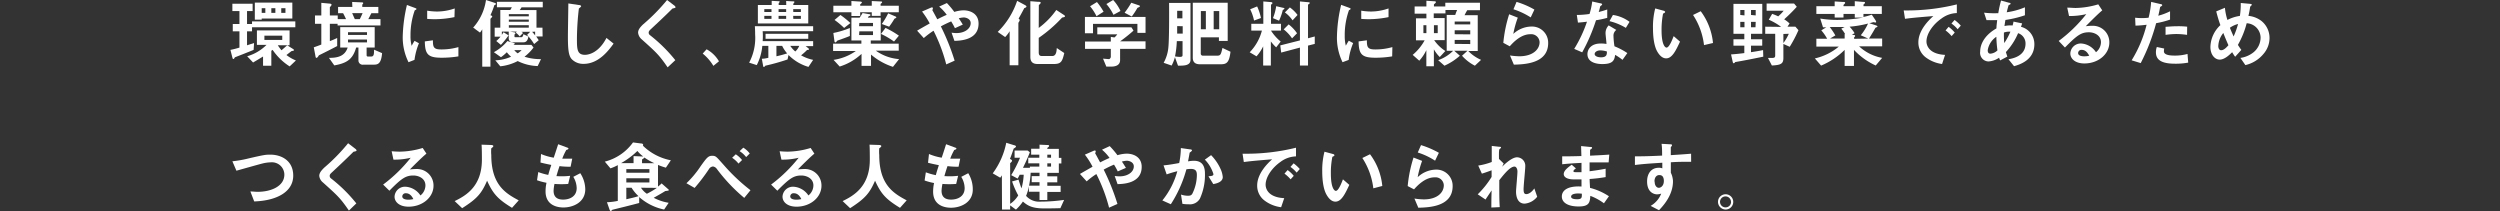 <svg xmlns="http://www.w3.org/2000/svg" viewBox="0 0 501.14 42.3"><rect x="0" y="0" width="501.14" height="42.3" fill="#333333" stroke="none"/><defs><style>.cls-1{fill:none;}.cls-2{fill:#fff;}</style></defs><g id="レイヤー_2" data-name="レイヤー 2"><g id="レイヤー_1-2" data-name="レイヤー 1"><rect class="cls-1" width="501.14" height="20.75"/><path class="cls-2" d="M49.52,9.08l1.41-.46L50.84,10c-1.06.44-3.09,1.23-3.76,1.49-.09.16-.17.34-.3.34s-.15-.12-.23-.42L46.19,10A18.1,18.1,0,0,0,48,9.54V6.28H46.66V4.81H48V2.22H46.58V.75h4.06V2.22H49.52V4.81h1V4.29H59.2V5.47H50.52v.81h-1Zm8.53,0H55.69a10.42,10.42,0,0,0,.74,1l1.14-1,1,.63c.15.09.37.23.37.34s-.28.15-.52.2l-1,.78a7.83,7.83,0,0,0,1.9,1.09l-1.26,1.19A11.75,11.75,0,0,1,54.65,10l-.26.18v3H52.73V11.33c-1.13.69-1.41.85-2,1.2l-1.18-1.25A9,9,0,0,0,53.42,9H51.5V6.1h6.55ZM52.46,3.72v.22H51.08V.52H58.6v3.2Zm.73-2.07h-.73v.93h.73ZM56.58,8V7.15H53V8ZM55.2,1.65h-.81v.93h.81Zm1.18,0v.93h.84V1.65Z"/><path class="cls-2" d="M70.59.39l2,.09c.15,0,.22.07.22.15a.44.44,0,0,1-.19.28v.48h3.22V2.64H74.45c-.21.4-.42.82-.63,1.2h2.45V5.11h-8.6V4.77H66.12V8.24a15,15,0,0,0,1.47-.63V9.23c-.9.48-2.64,1.36-3.67,1.86-.18.33-.36.51-.48.51s-.17-.11-.19-.27L62.9,9.49c.55-.2,1-.35,1.51-.56V4.77H63.14V3.1h1.27V.57l1.65.15c.26,0,.41.13.41.24a.93.93,0,0,1-.35.46V3.1H67.7v.74h1.67c-.15-.32-.42-.89-.6-1.2h-1V1.39h2.86Zm6,10.26c-.18,2.18-.87,2.31-1.69,2.31H72.85a.85.85,0,0,1-1-.84V9.53h-.46c-.69,2.5-2.07,3.16-4.38,3.58L65.94,11.6c1.46,0,3.15-.18,3.75-2.07H68.2V5.44h6.91V9.53H73.49v1.53a.25.25,0,0,0,.29.27h.63c.55,0,.57-.51.57-1.37ZM69.76,7h3.81V6.46H69.76Zm0,1.5h3.81V7.93H69.76Zm.83-5.87c.18.39.43,1,.54,1.2h1c.18-.36.44-.93.56-1.2Z"/><path class="cls-2" d="M81.89,12.47a11.21,11.21,0,0,1-1.16-5.2A30.54,30.54,0,0,1,81.57,1l1.53.56c.19.07.39.15.39.24s-.2.21-.35.27a14.78,14.78,0,0,0-.85,5.12,7.32,7.32,0,0,0,.23,2c.17-.33.25-.48.58-1l.88.48A13,13,0,0,0,83.09,12Zm10-1.17a20.2,20.2,0,0,1-3.38.27c-2.69,0-3.32-.66-3.35-3.27l1.62-.22c0,1.32.12,1.83,1.61,1.83a12.31,12.31,0,0,0,3.5-.47ZM91.1,3.43a20.23,20.23,0,0,1-3.85.42c-.12,0-.81,0-1.62-.06V2.14a13.09,13.09,0,0,0,2,.17,10.73,10.73,0,0,0,3.52-.62Z"/><path class="cls-2" d="M99.07.54c.18.06.35.12.35.24s-.17.19-.33.27a15.24,15.24,0,0,1-.78,2c.19.07.36.13.36.25s-.17.27-.36.47v9.59H96.67V5.87h0a3.08,3.08,0,0,1-.46.66l-1.36-1A10.48,10.48,0,0,0,97.42,0Zm3.87,8.06c.13.05.27.11.27.17s-.09.1-.23.16V9h3.55l.42.53a9.53,9.53,0,0,1-1.81,1.84,10.25,10.25,0,0,0,3.31.48l-.67,1.39a9.49,9.49,0,0,1-4-1,9.69,9.69,0,0,1-3.49,1.05l-1-1.2a8.37,8.37,0,0,0,3.16-.72,5.07,5.07,0,0,1-.85-.9,9.25,9.25,0,0,1-1.18,1L99,10.46a9.19,9.19,0,0,0,2.71-2.23Zm5.83-1.29h-1.29c.33.45.4.59.51.75l-.92.77A10.29,10.29,0,0,0,105.65,7l.64-.63h-1.78v0a1,1,0,0,1,.33.25l-.67.68a3.38,3.38,0,0,0-.77-.74l.18-.22h-1.32v0l.75.13c.2,0,.32.09.32.17s-.09.19-.2.28v.41c0,.1.06.13.2.13h1.17c.31,0,.4-.46.42-.61l1,.48c-.16,1-.62,1.15-1,1.15h-2.13a.77.77,0,0,1-.81-.84V6.34H100.6V7h0c.09-.17.22-.35.34-.54l1,.63A16.32,16.32,0,0,1,100.41,9l-.93-.78a5,5,0,0,0,.85-.87H99.16V5.54h1.13V2h2c.12-.18.18-.3.32-.55h-3V.36h9.19V1.47h-4.26a2.63,2.63,0,0,1-.37.55h3.37V5.54h1.2ZM106,2.83h-4v.44h4Zm0,1.1h-4v.43h4Zm0,1.12h-4v.49h4Zm-2.91,5a3.23,3.23,0,0,0,.68.64,3.77,3.77,0,0,0,.79-.64Zm3.57-3.67a4.73,4.73,0,0,1,.61.73h0V6.34Z"/><path class="cls-2" d="M123,8.74c-.93,1.27-2.94,4.06-6,4.06a3.2,3.2,0,0,1-2.38-.93c-.61-.66-.78-1.8-.78-4.53,0-1,.08-5.57.09-6.65L116,1c.18,0,.49.09.49.23s-.22.28-.45.48a54,54,0,0,0-.39,6c0,2.08,0,3.28,1.61,3.28.73,0,2.76-.39,4.31-3.39Z"/><path class="cls-2" d="M133.83,13.5c-1.73-2.52-2.28-3-5.28-5.69a2,2,0,0,1-.64-1.26c0-.59.39-1.07,1-1.66A37.75,37.75,0,0,0,133.72,0l1.39,1.06c.2.15.3.27.3.41s-.3.16-.61.24c-1.81,1.8-3.18,3.06-4.36,4.16-.32.29-.41.47-.41.68a.62.62,0,0,0,.28.51,30.77,30.77,0,0,1,5.06,5Z"/><path class="cls-2" d="M141.64,9.88a6.38,6.38,0,0,1,2.48,2.41L143,13.2a9.33,9.33,0,0,0-2.14-2.46Z"/><path class="cls-2" d="M152.81,9.2a10.56,10.56,0,0,1-1.11,3.85l-1.53-.49a10.58,10.58,0,0,0,1.2-5.68c0-.33,0-.69-.05-1.63H163v1H152.88a12.38,12.38,0,0,1,0,2H163v1H161.5v0l.46.36c.09.06.21.16.21.27s-.19.12-.39.14a11.52,11.52,0,0,1-1.2,1.07A8.34,8.34,0,0,0,163,12l-.94,1.41a9.26,9.26,0,0,1-4-2.39l-.19.9a42.79,42.79,0,0,1-4.45,1.25c-.1.13-.19.25-.3.25s-.13-.1-.16-.28l-.25-1.37c.29,0,.5,0,1.31-.18V9.2Zm4.78-9,1.25.07c.21,0,.41,0,.41.14a.75.75,0,0,1-.23.33V1h3V4.71h-10.1V1h2.77V.17L156,.24c.11,0,.29,0,.29.1s-.09.18-.2.29V1h1.52ZM153.21,2.4h1.44V1.83h-1.44Zm0,1.38h1.44v-.6h-1.44Zm8.81,3v1h-8.56v-1ZM155.64,9.2v2.08a21.1,21.1,0,0,0,2.15-.58,6.47,6.47,0,0,1-1-1.5Zm.43-6.8h1.52V1.83h-1.52Zm0,1.38h1.52v-.6h-1.52Zm2.35,5.42a5.19,5.19,0,0,0,1,1.12,3.1,3.1,0,0,0,.79-1.12Zm.6-6.8h1.52V1.83H159Zm0,1.38h1.52v-.6H159Z"/><path class="cls-2" d="M180.16,10.16h-4.59v0a9.2,9.2,0,0,0,4.66,1.69L179,13.4a12.82,12.82,0,0,1-4.4-2.46V13.2H172.7V10.8a11.44,11.44,0,0,1-4.38,2.54L167.09,12a10.24,10.24,0,0,0,4.47-1.78v0H167V8.75h5.67V8.11h-2V3.54h1.65c.18-.26.38-.57.59-.93l1.24.22c.21,0,.36.09.36.17s-.12.19-.28.22-.21.26-.26.32h2.58V8.11h-2v.64h5.6ZM174.75.21l1.68.08c.21,0,.39,0,.39.14s-.15.23-.3.35v.37h3.65V2.46h-3.65v.72h-1.77V2.46h-2.32v.75h-1.76V2.46h-3.62V1.15h3.62V.2l1.49.1c.4,0,.61.06.61.18s-.15.23-.34.39v.28h2.32Zm-4.39,7c-.39.18-1.87.71-2.5.93-.15.17-.29.36-.41.36s-.18-.16-.19-.33l-.21-1.56a17.35,17.35,0,0,0,3.31-1ZM169.21,5.6A16.71,16.71,0,0,0,167.29,4l1.18-1a19,19,0,0,1,2,1.62Zm3-.35H175V4.6h-2.74Zm0,1.78H175V6.28h-2.74Zm7,1.3a14.83,14.83,0,0,0-2.61-1.53l.91-1.21a18.38,18.38,0,0,1,2.68,1.56Zm-2.45-3.52a14.67,14.67,0,0,0,1.28-2.14l1.39.6c.15.06.25.12.25.21s-.21.21-.38.27a14.63,14.63,0,0,1-1.07,1.6Z"/><path class="cls-2" d="M191.42,5.65a13.58,13.58,0,0,0-.75-1.36,21.48,21.48,0,0,0-2.07,1,45.74,45.74,0,0,1,2.76,6.87l-1.68.75a33,33,0,0,0-2.55-6.75,17.23,17.23,0,0,0-1.95,1.47l-1.34-1.48c.73-.44,1.06-.62,2.53-1.45a16.62,16.62,0,0,0-1.54-2.39l1.82-.79c.2-.08.36,0,.36.1a1.44,1.44,0,0,1-.12.42c.23.38.62,1.14,1,1.83,1-.51,1.5-.73,1.89-.9a9.17,9.17,0,0,0-1.52-1.65l1.55-.71a18.12,18.12,0,0,1,1.49,1.78,6.57,6.57,0,0,1,1.86-.32c1.22,0,3,.59,3,2.66,0,3.31-3.67,3.43-4.84,3.46l-.57-1.64a6.61,6.61,0,0,0,1,.08c1.57,0,2.83-.84,2.83-2,0-.84-.93-1.13-1.39-1.13a4.13,4.13,0,0,0-1,.17c.3.43.48.72.81,1.26Z"/><path class="cls-2" d="M202.39,6.26h0a6.7,6.7,0,0,1-.9,1.17L200,6.4A15.71,15.71,0,0,0,203.89.17l1.42.76c.22.12.45.24.45.37s-.2.26-.44.33c-.3.6-1,1.86-1.14,2.1.11.08.23.2.23.3a1.33,1.33,0,0,1-.27.53v8.52h-1.75Zm5.83-.66A15.71,15.71,0,0,0,211.74,2l1.32.86c.28.18.43.28.43.4s-.25.21-.58.26a28,28,0,0,1-4.69,4.07v2.83c0,.48.07.81.64.81h2.08c.8,0,.86-1,.9-1.6l1.5,1c-.4,1.75-.66,2.2-2.14,2.2H208c-.93,0-1.46-.39-1.46-1.42V.24l1.5.12c.3,0,.57,0,.57.18s-.21.31-.37.49Z"/><path class="cls-2" d="M229.63,3.4V6.59H228V4.79H219.1V6.67h-1.62V3.4ZM226.8,5.48l.42.66a31.66,31.66,0,0,1-2.69,2.15v0h5.1V9.79h-5.1v2.26c0,1-.86,1.3-1.76,1.3h-1l-.66-1.59c.18,0,1,.09,1.19.09s.37-.31.37-.45V9.79h-5.17V8.32h5.17V7.39l.72.12a2.76,2.76,0,0,0,.57-.63h-4V5.48Zm-7-2.23a10.23,10.23,0,0,0-1.29-2l1.38-.84a12.78,12.78,0,0,1,1.33,1.94Zm3.4-.28A9.52,9.52,0,0,0,221.78.81L223.14,0a8.55,8.55,0,0,1,1.47,2.2Zm2.23-.42a16.65,16.65,0,0,0,1.34-2l1.48.5c.09,0,.26.1.26.19s-.2.23-.5.33a14.94,14.94,0,0,1-1.14,1.74Z"/><path class="cls-2" d="M233.26,12.59a7.86,7.86,0,0,0,.94-3c.18-1.67.17-7.11.15-9h4.29V12c0,1.2-1.41,1.17-2.5,1.16l-.62-1.71h0a7.64,7.64,0,0,1-.66,1.69Zm2.64-4.35a18.93,18.93,0,0,1-.36,3.06,5.33,5.33,0,0,0,1,.1c.4,0,.51-.12.51-.34V8.24Zm.07-3c0,.29,0,1.21,0,1.49h1.11V5.25Zm0-3.08c0,.65,0,1.26,0,1.52h1.05V2.17Zm10.69,8.21c-.25,2.1-.73,2.51-1.9,2.51H240.5c-.9,0-1.4-.42-1.4-1.29V.55h7V8.2h-1.76V7.49h-3.64V10.7a.41.41,0,0,0,.44.46H244c.68,0,.75-.27,1.05-1.55Zm-4.94-4.51V2.22h-1V5.87Zm1.57,0h1.11V2.22h-1.11Z"/><path class="cls-2" d="M255.82,9.49a7.85,7.85,0,0,1-1.07-1.19h0v4.83h-1.54V9.29h0a8.8,8.8,0,0,1-1.33,2l-1.37-.81a9.81,9.81,0,0,0,2.45-4.35h-2.13V4.77h2.41V.29l1.51.13c.2,0,.32.1.32.2s-.11.2-.29.32V4.77h2V6.14h-2a9.41,9.41,0,0,0,1.94,2.19Zm-4.44-5.37a9,9,0,0,0-.78-2.26L252,1.29a10.88,10.88,0,0,1,.77,2.32Zm3.79-.49a10,10,0,0,0,.65-2.39l1.41.33c.16,0,.25.11.25.17s-.12.16-.33.24a10.79,10.79,0,0,1-.76,2.17Zm1.47,5.47,3.94-1V.29l1.71.16c.17,0,.26.06.26.15s-.15.21-.35.33V7.67l1.35-.36V8.8l-1.35.34v4h-1.62V9.54l-3.76,1ZM259,7.69a8,8,0,0,0-1.68-1.8l1-1A7.86,7.86,0,0,1,260,6.67Zm.1-3.61a6.51,6.51,0,0,0-1.54-1.59l1-1A6.9,6.9,0,0,1,260.1,3Z"/><path class="cls-2" d="M269.12,12.47A11.19,11.19,0,0,1,268,7.27a29.86,29.86,0,0,1,.84-6.3l1.53.56c.19.07.38.15.38.24s-.19.21-.34.27a14.78,14.78,0,0,0-.85,5.12,7.64,7.64,0,0,0,.22,2c.18-.33.26-.48.59-1l.88.48a12.68,12.68,0,0,0-.9,3.37Zm9.95-1.17a20.06,20.06,0,0,1-3.37.27c-2.7,0-3.33-.66-3.36-3.27L274,8.08c0,1.32.12,1.83,1.62,1.83a12.22,12.22,0,0,0,3.49-.47Zm-.73-7.87a20.23,20.23,0,0,1-3.85.42c-.12,0-.81,0-1.62-.06V2.14a12.82,12.82,0,0,0,1.95.17,10.78,10.78,0,0,0,3.52-.62Z"/><path class="cls-2" d="M285.93,1.29V.15l1.49.1c.21,0,.41,0,.41.17s-.17.25-.39.45v.42h2.28V.55h6.95v1.5h-2.55a8.75,8.75,0,0,0-.54,1h2.64v7.18h-1.89A8,8,0,0,0,296.89,12l-1.24,1.17a8.77,8.77,0,0,1-2.58-2l1.11-1H291.5l1.14,1a12,12,0,0,1-3.09,2l-1.26-1.11a7.94,7.94,0,0,0,3-1.88H290V3h1.71a8.87,8.87,0,0,1,.38-1h-2.34v.69h-2.35v.93h2.19V8.05h-2.1a7.9,7.9,0,0,0,2.24,2.17l-1.12,1.21a6.85,6.85,0,0,1-1.18-1.54h0v3.39h-1.51V10.05h0a8.46,8.46,0,0,1-1.42,2.12L283.18,11a10.2,10.2,0,0,0,2.4-2.92h-1.74V3.67h2.09V2.74h-2.36V1.29Zm-.6,5.35h.6V5.05h-.6Zm2.87,0V5.05h-.76V6.64Zm6.52-1.75V4.32H291.6v.57Zm0,2V6.07H291.6v.79Zm0,1.94V8H291.6V8.8Z"/><path class="cls-2" d="M301.35,8.59a26.87,26.87,0,0,1,1.17-5.73l1.73.68a19.25,19.25,0,0,0-.9,3.26l0,0A5.45,5.45,0,0,1,307,5.32a3.24,3.24,0,0,1,3.34,3.31c0,4.15-4.81,4.27-6.88,4.33l-.78-1.84a15.33,15.33,0,0,0,1.89.16c2.65,0,4.05-1.35,4.05-2.83a1.67,1.67,0,0,0-1.83-1.59c-.71,0-2.18.17-4.15,2.42Zm5.49-5.1a14.66,14.66,0,0,0-3.46-1.63L304,.38a16.72,16.72,0,0,1,3.58,1.54Z"/><path class="cls-2" d="M316.08,3a18.29,18.29,0,0,0,2.55-.2A14.21,14.21,0,0,0,319.17.3l1.63.36c.14,0,.36.09.36.21s-.19.24-.39.4c-.09.41-.18.77-.3,1.14.81-.21,1.22-.34,1.71-.51V3.58a20.48,20.48,0,0,1-2.25.48,35.6,35.6,0,0,1-2.77,6.43l-1.6-.69a26.5,26.5,0,0,0,2.56-5.45c-.46.06-1.05.13-1.81.18ZM325.24,12a10.42,10.42,0,0,0-1.48-1c-.14,1.15-.51,1.84-2.55,1.84-.42,0-3,0-3-2,0-.73.51-2.12,2.67-2.12a6.59,6.59,0,0,1,1.15.09c0-.33-.19-1.83-.19-2.19a2.21,2.21,0,0,1,.63-1.53L324,6a1.41,1.41,0,0,0-.57,1.18,16.4,16.4,0,0,0,.2,2.1,13.48,13.48,0,0,1,2.58,1.36Zm-3.13-1.68a4.81,4.81,0,0,0-1.32-.22c-.65,0-1.13.34-1.13.73s.54.66,1.28.66c1.11,0,1.14-.57,1.17-.91Zm3.8-4.73a11.45,11.45,0,0,0-3.28-1.35L323.32,3a7.23,7.23,0,0,1,3.33,1.38Z"/><path class="cls-2" d="M336.77,8.35c-.85,1.82-1.59,3.35-2.78,3.35-.87,0-1.46-.82-1.76-1.33s-.88-1.77-.88-4.78a14.41,14.41,0,0,1,.45-3.9l1.65.45c.1,0,.34.14.34.26s-.18.22-.42.33a16.8,16.8,0,0,0-.3,3.35c0,2.78.66,3.46,1,3.46.54,0,1.17-1.64,1.43-2.3Zm4.81.69A13.94,13.94,0,0,0,339.38,3l1.54-.75a12.64,12.64,0,0,1,2.46,6.37Z"/><path class="cls-2" d="M353.46,11.36c-2.19.45-4.38.88-5.64,1.08a.39.39,0,0,1-.3.24c-.13,0-.16-.15-.22-.42L347,10.91c.63-.05,1.26-.09,2.66-.27V9.16h-2.18V7.87h2.18V6.77h-2.18v-6h5.78v6H351v1.1h2.25V9.16H351v1.3c1.34-.2,1.94-.32,2.42-.42Zm-3.77-8.27V2h-.84v1Zm0,1.3h-.84V5.47h.84Zm2.25-1.3V2H351v1Zm0,1.3H351V5.47h.9Zm5.11,1v0a12.6,12.6,0,0,0-2.49-1.44l.68-1.17a10.64,10.64,0,0,1,1.21.5,8.72,8.72,0,0,0,1.1-1.13h-3.42V.71h5.5l.55.65a33.47,33.47,0,0,1-2.53,2.51,6.45,6.45,0,0,1,1.08.84l-.42.64h1.59l.61.7a25.91,25.91,0,0,1-1.75,3.33l-1.27-.57v2.83c0,1.17-.54,1.4-2.31,1.49l-.78-1.52h.88c.39,0,.57-.1.57-.48V6.77h-2V5.35Zm.44,1.42V8.63h0a9.73,9.73,0,0,0,1.09-1.86Z"/><path class="cls-2" d="M373.54,2.79V3.4a13.76,13.76,0,0,0,1.67-.46l.67,1a1.27,1.27,0,0,1,.21.44.13.13,0,0,1-.15.13l-.42-.07a6.86,6.86,0,0,1-.81.21v0l1.15.37c.36.12.5.2.5.27s-.17.19-.41.27c-.32.58-.83,1.44-1.3,2.17h2.64V9.29h-4.62a9.07,9.07,0,0,0,4.62,2.31L376,13.13A13.85,13.85,0,0,1,371.64,10v3.22h-1.87V10a14.81,14.81,0,0,1-4.72,3.15l-1.25-1.44a11.38,11.38,0,0,0,4.8-2.37h-4.5V7.76h2.16a9.35,9.35,0,0,0-1.17-1.68l1-.61,0,0a3.5,3.5,0,0,1-.66,0l-.55-1.75a20.62,20.62,0,0,0,3.52.27,32.11,32.11,0,0,0,5.08-.46v0h-1.68V2.79h-2.26v.73h-1.77V2.79h-3.67V1.24h3.67V.29l1.66.1c.26,0,.44,0,.44.16s-.2.29-.33.44v.25h2.26v-1l1.62.14c.3,0,.43,0,.43.16s-.16.22-.3.37v.33h3.67V2.79Zm-6.71,4.94v0h2.94v-.9l.09,0a5.75,5.75,0,0,0-.77-1.08l.69-.34,0,0c-1.06,0-1.75,0-3,0a14.21,14.21,0,0,1,1.13,1.69Zm7.66,0v0L373,7.07a10.62,10.62,0,0,0,1.46-2.35,21.76,21.76,0,0,1-3.7.63,7.39,7.39,0,0,1,1,1.3l-.48.3V7c.32,0,.59,0,.59.17s-.11.22-.2.3v.31Z"/><path class="cls-2" d="M389.3,12.83A7,7,0,0,1,386,11.48a3.71,3.71,0,0,1-1.45-3c0-2.48,2.2-4.54,3-5.26l0,0c-3.79.31-4.53.4-5.68.55l-.26-1.68A41.67,41.67,0,0,0,392.26.88V2.62a5.4,5.4,0,0,0-3.09,1.1c-1.65,1.14-3,3-3,4.6,0,.33.11,2.5,3.73,2.68Zm1.31-7.45a6.43,6.43,0,0,1,1.23,1.15l-.63.71A6.71,6.71,0,0,0,390,6.1ZM391.81,4a8,8,0,0,1,1.24,1.14l-.63.72a6,6,0,0,0-1.24-1.14Z"/><path class="cls-2" d="M402.6,11.87c.66-.11,3.43-.53,3.43-3.13a2.16,2.16,0,0,0-1.49-2.09,12.88,12.88,0,0,1-2.45,3.79c.11.35.18.57.3.9l-1.45.77a5,5,0,0,1-.21-.54,4.26,4.26,0,0,1-2.14.75,1.73,1.73,0,0,1-1.65-2c0-.48.06-2.79,3.26-4.63,0-.54.09-1.08.15-1.65-.71,0-1.18,0-2.14,0l-.49-1.5a17.77,17.77,0,0,0,2.85.1,23.8,23.8,0,0,1,.55-2.53l1.56.43c.13,0,.37.11.37.2s-.19.22-.4.28c-.12.33-.3,1.07-.39,1.44a14.51,14.51,0,0,0,3.65-1v1.6A21.53,21.53,0,0,1,402,4c-.07.37-.13.78-.19,1.22a5.31,5.31,0,0,1,1.63-.11,6.62,6.62,0,0,0,.18-.78l1.73.36a6.13,6.13,0,0,1-.24.68,3.56,3.56,0,0,1,2.69,3.5c0,3.2-3,4.09-4.07,4.4Zm-2.42-4.5a4,4,0,0,0-1.73,2.7c0,.24.05.69.54.69a2.28,2.28,0,0,0,1.41-.66A25.07,25.07,0,0,1,400.18,7.37Zm1.57,1.29A13.15,13.15,0,0,0,403,6.35a3.33,3.33,0,0,0-1.3.17,17,17,0,0,0,.07,2.14Z"/><path class="cls-2" d="M421.41,2.08c-.85.69-2.68,2.54-3.31,3.18l0,0a9.49,9.49,0,0,1,1.41-.09,3.29,3.29,0,0,1,3.32,3.34c0,2.37-2.24,4.21-5,4.21-1.9,0-2.82-1-2.82-2a2.09,2.09,0,0,1,2.19-2,3.85,3.85,0,0,1,2.95,1.75,2.62,2.62,0,0,0,1-2c0-1.47-1.44-2-2.4-2-1.54,0-2.37.56-4.82,3.06l-1.25-1.32a28.9,28.9,0,0,0,5.53-5.38l0,0a14.16,14.16,0,0,1-3.46.38l-.36-1.68c.6,0,1.19.07,1.67.07a16.74,16.74,0,0,0,4.55-.73ZM417.32,10a.66.66,0,0,0-.75.63c0,.5.6.66,1.23.66a4,4,0,0,0,1-.12C418.59,10.79,418.16,10,417.32,10Z"/><path class="cls-2" d="M428,3.55a11.61,11.61,0,0,0,2.7,0,18.27,18.27,0,0,0,.51-3.17l1.85.43c.16,0,.37.09.37.22s-.21.24-.41.36c-.1.47-.19,1-.38,1.76A11.78,11.78,0,0,0,435,2.26V3.93a18.48,18.48,0,0,1-2.79.72,39.93,39.93,0,0,1-3.09,8l-1.82-.56a25,25,0,0,0,3-7.13,20.42,20.42,0,0,1-2.23.18Zm10.64,9a13.51,13.51,0,0,1-2.63.22c-2.64,0-3.84-.72-3.84-2.28a3,3,0,0,1,.18-1.07l1.48.31a2.58,2.58,0,0,0-.06.57c0,.84,1.65.84,2.13.84a9.09,9.09,0,0,0,2.6-.33Zm-.23-5.56a15.67,15.67,0,0,0-2.07-.17,16,16,0,0,0-2.24.17V5.37c.38,0,1.26-.11,2.33-.11a15.87,15.87,0,0,1,2,.09Z"/><path class="cls-2" d="M446,1.56A11.42,11.42,0,0,0,446.5,4,7.56,7.56,0,0,1,449,3.19,15.09,15.09,0,0,0,449.17.6l1.76.16c.11,0,.46.05.46.17s-.17.24-.33.42c-.12.81-.22,1.29-.35,1.83a5.1,5.1,0,0,1,2.58,1,4.36,4.36,0,0,1,1.65,3.45,4.85,4.85,0,0,1-1.18,3.14,6.65,6.65,0,0,1-3.66,2.28l-1-1.44a5.43,5.43,0,0,0,2.61-1.11,3.85,3.85,0,0,0,1.44-3,2.92,2.92,0,0,0-2.79-2.84A17.71,17.71,0,0,1,448.6,9c.14.21.35.56.69,1l-1.24,1.38a8.43,8.43,0,0,1-.6-.92c-.45.45-1.49,1.49-2.49,1.49s-1.87-1-1.87-2.52a6.17,6.17,0,0,1,2-4.39,26.51,26.51,0,0,1-.83-2.76Zm-.33,5.06a4.4,4.4,0,0,0-1,2.63c0,.37.16.82.57.82.61,0,1.19-.7,1.46-1C446.38,8.33,446.14,7.79,445.68,6.62Zm2.95-1.81a5,5,0,0,0-1.62.75c.24.64.41,1,.74,1.75A15.65,15.65,0,0,0,448.63,4.81Z"/><path class="cls-2" d="M50.19,38.38c.47,0,1,.07,1.47.07C54.29,38.45,57,37.36,57,35a2.49,2.49,0,0,0-2.7-2.46,7.71,7.71,0,0,0-1.6.21c-.78.19-4.44,1.23-5.31,1.47l-.81-1.89a23,23,0,0,0,3.11-.54C53.06,31,53.31,31,54.21,31c2.07,0,4.57,1.1,4.57,4.21s-3.06,5-7.82,5.17Z"/><path class="cls-2" d="M69.94,42.21c-1.72-2.51-2.27-3-5.27-5.69A1.93,1.93,0,0,1,64,35.26c0-.58.39-1.06,1-1.66a37.11,37.11,0,0,0,4.78-4.89l1.39,1.07c.2.15.3.27.3.4s-.3.17-.61.24c-1.81,1.8-3.18,3.06-4.36,4.17-.32.28-.41.46-.41.67a.63.63,0,0,0,.27.51,30.12,30.12,0,0,1,5.07,5Z"/><path class="cls-2" d="M85.48,30.8c-.86.69-2.69,2.53-3.32,3.17l0,0a11.19,11.19,0,0,1,1.41-.09,3.3,3.3,0,0,1,3.33,3.34c0,2.37-2.25,4.21-5,4.21-1.9,0-2.81-1-2.81-2a2.09,2.09,0,0,1,2.19-2,3.85,3.85,0,0,1,3,1.75,2.6,2.6,0,0,0,1-2c0-1.47-1.44-2-2.4-2-1.54,0-2.37.55-4.83,3.05L76.8,37a29.54,29.54,0,0,0,5.53-5.38l0,0a13.27,13.27,0,0,1-3.46.38l-.36-1.68c.6.05,1.18.08,1.66.08a16.49,16.49,0,0,0,4.56-.74Zm-4.09,7.94a.66.66,0,0,0-.75.63c0,.49.6.66,1.22.66a4.5,4.5,0,0,0,1-.12C82.66,39.5,82.22,38.74,81.39,38.74Z"/><path class="cls-2" d="M91.14,40.31c2.17-1.06,5.46-2.88,5.46-8.31,0-.41,0-2.34-.07-3l1.86.06c.24,0,.5.06.5.22s-.2.29-.41.45a7.39,7.39,0,0,0,0,1.35c0,6,2.91,7.7,5.5,9.08l-1.34,1.5c-2.8-1.71-3.8-2.77-5-5.44-1.1,2.56-2,3.61-5,5.51Z"/><path class="cls-2" d="M108.45,30.87a11.29,11.29,0,0,0,2.55.74c.23-.68.36-1.07.89-2.7l1.72.64c.18.06.34.12.34.24s-.18.2-.43.27a11.67,11.67,0,0,0-.81,1.74c.63,0,1.09,0,2,0l-.33,1.62a15.25,15.25,0,0,1-2.22-.12c-.16.49-.34,1-.62,2a14,14,0,0,0,2.75-.06l-.39,1.63a18,18,0,0,1-2.75,0,8.46,8.46,0,0,0-.18,1.37c0,1.53,1.09,1.77,1.91,1.77,1.28,0,2.72-.6,2.72-2.3a4.47,4.47,0,0,0-.68-2.26l1.4-.73a6,6,0,0,1,1,3.23c0,2.57-2.39,3.64-4.38,3.64-1.21,0-3.58-.41-3.58-3.23a8.05,8.05,0,0,1,.19-1.72,12.73,12.73,0,0,1-1.9-.51l.25-1.64a12.17,12.17,0,0,0,2,.57c.18-.67.33-1.14.61-2-1-.2-1.53-.32-2.17-.48Z"/><path class="cls-2" d="M128.13,40.69c-1.77.48-3.93,1-5.38,1.36-.14.15-.24.25-.33.25s-.21-.18-.28-.42l-.47-1.34a12.62,12.62,0,0,0,2.17-.27V33.1a9.54,9.54,0,0,1-1.47.65l-1.13-1.35a10,10,0,0,0,5.65-3.85l1.6.21c.3,0,.43.13.43.25s0,.15-.06.18a11,11,0,0,0,5.62,2.94l-1,1.48a13.85,13.85,0,0,1-1.58-.55V37.4a5.53,5.53,0,0,0,.72-.64l1.23,1.08c.11.1.23.18.23.27s-.35.16-.71.18c-.58.37-1.7,1-2.33,1.36a9.87,9.87,0,0,0,3,1L133.13,42a10.77,10.77,0,0,1-5-2.5Zm.72-9.32h.1l0,0a6.2,6.2,0,0,1-1.18-1.11,15.86,15.86,0,0,1-3.27,2.44v0H127V31.29Zm-3.3,3.26h4.63v-.72h-4.63Zm0,1.94h4.63v-.83h-4.63Zm0,1.06v2.31c.53-.12,1.63-.36,2.44-.62a8.08,8.08,0,0,1-1.39-1.69Zm2.94,0a4.06,4.06,0,0,0,1.18,1.21,14.84,14.84,0,0,0,2-1.18v0Zm2.67-4.92v0a12.2,12.2,0,0,1-2-1.14v0c0,.11-.25.26-.46.4v.75Z"/><path class="cls-2" d="M149.19,39.67a34.31,34.31,0,0,1-5.55-5.88,1.17,1.17,0,0,0-.7-.42,1.06,1.06,0,0,0-.83.53,35.6,35.6,0,0,1-2.87,3.77l-1.64-.94a19.38,19.38,0,0,0,2.81-3.36c1.21-1.69,1.54-2.14,2.33-2.14s.81.15,2.39,1.9a37.32,37.32,0,0,0,5.31,5Zm-1.7-8.74a5.33,5.33,0,0,1,1.26,1.15l-.72.71a5.28,5.28,0,0,0-1.27-1.16ZM149,29.6a4.76,4.76,0,0,1,1.29,1.17l-.72.72a5.08,5.08,0,0,0-1.31-1.19Z"/><path class="cls-2" d="M163.25,30.8c-.86.69-2.69,2.53-3.32,3.17l0,0a11.19,11.19,0,0,1,1.41-.09,3.3,3.3,0,0,1,3.33,3.34c0,2.37-2.25,4.21-5,4.21-1.9,0-2.81-1-2.81-2a2.09,2.09,0,0,1,2.19-2,3.85,3.85,0,0,1,3,1.75,2.6,2.6,0,0,0,1-2c0-1.47-1.44-2-2.4-2-1.54,0-2.37.55-4.83,3.05L154.57,37a29.54,29.54,0,0,0,5.53-5.38l0,0a13.27,13.27,0,0,1-3.46.38l-.36-1.68c.6.05,1.18.08,1.66.08a16.49,16.49,0,0,0,4.56-.74Zm-4.1,7.94a.65.65,0,0,0-.74.63c0,.49.6.66,1.22.66a4.5,4.5,0,0,0,1-.12C160.43,39.5,160,38.74,159.15,38.74Z"/><path class="cls-2" d="M168.91,40.31c2.17-1.06,5.45-2.88,5.45-8.31,0-.41,0-2.34-.06-3l1.86.06c.24,0,.5.06.5.22s-.2.29-.41.45a7.39,7.39,0,0,0,0,1.35c0,6,2.9,7.7,5.5,9.08l-1.34,1.5c-2.8-1.71-3.8-2.77-5-5.44-1.1,2.56-2.05,3.61-5,5.51Z"/><path class="cls-2" d="M186.22,30.87a11.29,11.29,0,0,0,2.55.74c.23-.68.36-1.07.88-2.7l1.73.64c.18.06.34.12.34.24s-.18.2-.43.27a11.67,11.67,0,0,0-.81,1.74c.63,0,1.09,0,2,0l-.33,1.62a15.25,15.25,0,0,1-2.22-.12c-.16.49-.34,1-.62,2a14,14,0,0,0,2.75-.06l-.39,1.63a18,18,0,0,1-2.75,0,8.46,8.46,0,0,0-.18,1.37c0,1.53,1.09,1.77,1.91,1.77,1.28,0,2.72-.6,2.72-2.3a4.47,4.47,0,0,0-.68-2.26l1.4-.73A6.13,6.13,0,0,1,195,38c0,2.57-2.38,3.64-4.37,3.64-1.22,0-3.58-.41-3.58-3.23a8.05,8.05,0,0,1,.19-1.72,12.73,12.73,0,0,1-1.9-.51l.25-1.64a12.17,12.17,0,0,0,2,.57c.18-.67.33-1.14.61-2-1-.2-1.53-.32-2.17-.48Z"/><path class="cls-2" d="M200.83,35.14h0a2.93,2.93,0,0,1-.33.48l-1.5-.87a15.31,15.31,0,0,0,2.71-6.13l1.61.5c.15,0,.34.13.34.25s-.22.29-.46.41c-.21.64-.53,1.54-.75,2.08.21.09.42.21.42.36s-.18.33-.38.48v8.17a5.52,5.52,0,0,0,1.62-1.7,17.18,17.18,0,0,1-1.23-2.8l1.29-.36c.12.39.46,1.45.6,1.74a12.43,12.43,0,0,0,.44-2.73h-.8c-.11.21-.25.5-.42.78l-1.29-.69a24.54,24.54,0,0,0,1.77-3.49h-1.09V30.17H206l.44.36c-.36.91-.71,1.75-1.38,3.11h1.39V33.4h1.89v-.66h-2.22V31.62h2.22V31H206.7V29.81h1.68V29l1.41.06c.3,0,.51,0,.51.18s-.18.25-.36.42v.18h2.31v1.81h.51v1.12h-.51v1.88h-2.31v.69h2v1.21h-2v.7h2.67v1.22h-2.67v1.62h-1.56V38.44h-2.13V37.36h0a9.31,9.31,0,0,1-.57,1.9,3.51,3.51,0,0,0,2.93,1.16,33.79,33.79,0,0,0,4.7-.35l-.75,1.66c-1.65.05-3.14.05-3.2.05-2.37,0-3.33-.51-4.31-1.38a9.09,9.09,0,0,1-1.4,1.62l-1.16-.85V42h-1.63Zm5.77-.52a17,17,0,0,1-.32,2.6h2.1v-.7h-1.57V35.31h1.57v-.69Zm4.09-3V31h-.75v.6Zm0,1.12h-.75v.66h.75Z"/><path class="cls-2" d="M224.06,34.36a13.58,13.58,0,0,0-.75-1.36,21.12,21.12,0,0,0-2.07,1A45.05,45.05,0,0,1,224,40.88l-1.68.75a33.07,33.07,0,0,0-2.55-6.74,14.23,14.23,0,0,0-1.94,1.47l-1.35-1.49c.73-.43,1.06-.61,2.53-1.45A15.72,15.72,0,0,0,217.47,31l1.82-.8c.2-.07.36,0,.36.11a1.63,1.63,0,0,1-.12.42c.23.37.62,1.14,1,1.82,1-.51,1.5-.73,1.89-.89a8.83,8.83,0,0,0-1.52-1.65l1.55-.72A17.87,17.87,0,0,1,224,31.11a7,7,0,0,1,1.86-.31c1.22,0,3,.58,3,2.65,0,3.31-3.67,3.43-4.84,3.46l-.57-1.63a8.24,8.24,0,0,0,1,.07c1.57,0,2.83-.84,2.83-2,0-.84-.93-1.13-1.39-1.13a4.13,4.13,0,0,0-1,.17c.3.43.48.72.81,1.26Z"/><path class="cls-2" d="M233.24,33.15c1.09-.09,2.5-.35,3.14-.47a15.82,15.82,0,0,0,.33-3l1.82.26c.21,0,.41.07.41.19s-.2.29-.47.47c-.06.42-.2,1.11-.32,1.75a6.24,6.24,0,0,1,1.19-.12c1.66,0,2.2,1.08,2.2,2.56a11.4,11.4,0,0,1-1,5,2.29,2.29,0,0,1-2.25,1.16,8,8,0,0,1-1.27-.09L236.74,39a4.49,4.49,0,0,0,1.35.24c.47,0,.69-.07.9-.37a8.58,8.58,0,0,0,.93-3.75c0-.69-.12-1.26-1.21-1.26a5.93,5.93,0,0,0-.89.08,24.92,24.92,0,0,1-3.12,7L233,40.18a15.86,15.86,0,0,0,3-5.86,21.93,21.93,0,0,0-2.14.64Zm9,2.19c.66-.06,1-.09,1-.44A7.09,7.09,0,0,0,241.52,32l1.25-.9a9.61,9.61,0,0,1,2,3,4.92,4.92,0,0,1,.34,1.39c0,1.05-1.39,1.32-1.9,1.41Z"/><path class="cls-2" d="M256.81,41.54a6.91,6.91,0,0,1-3.34-1.35,3.7,3.7,0,0,1-1.46-3c0-2.47,2.2-4.54,3-5.26l0,0c-3.79.31-4.53.4-5.68.55l-.25-1.67a41.64,41.64,0,0,0,10.71-1.2v1.74a5.39,5.39,0,0,0-3.09,1.09c-1.65,1.14-3,3-3,4.6,0,.33.1,2.5,3.73,2.68Zm1.3-7.45a6.42,6.42,0,0,1,1.23,1.16l-.63.7a7.08,7.08,0,0,0-1.23-1.14Zm1.2-1.35a8,8,0,0,1,1.24,1.14l-.63.72a6.27,6.27,0,0,0-1.24-1.14Z"/><path class="cls-2" d="M270.48,37.06c-.86,1.83-1.59,3.36-2.79,3.36-.87,0-1.45-.83-1.75-1.34s-.89-1.77-.89-4.78a14.75,14.75,0,0,1,.45-3.89l1.65.45c.11,0,.35.13.35.25s-.18.23-.42.33a16.18,16.18,0,0,0-.3,3.36c0,2.77.66,3.46,1,3.46.54,0,1.17-1.65,1.42-2.31Zm4.81.69a14.16,14.16,0,0,0-2.2-6.08l1.54-.75a12.56,12.56,0,0,1,2.46,6.36Z"/><path class="cls-2" d="M282.18,37.3a26.66,26.66,0,0,1,1.17-5.72l1.72.67a20.13,20.13,0,0,0-.89,3.27l0,0A5.46,5.46,0,0,1,287.85,34a3.24,3.24,0,0,1,3.34,3.31c0,4.16-4.81,4.27-6.88,4.33l-.78-1.84a13.4,13.4,0,0,0,1.89.17c2.65,0,4-1.35,4-2.84a1.66,1.66,0,0,0-1.82-1.58c-.71,0-2.18.16-4.15,2.41Zm5.49-5.09a14.15,14.15,0,0,0-3.47-1.64l.65-1.48a17.79,17.79,0,0,1,3.58,1.54Z"/><path class="cls-2" d="M308.14,39.44a3.61,3.61,0,0,1-2.51,1.38c-1.69,0-1.73-2-1.73-2.43s.28-3.37.28-4-.3-1-.58-1c-.84,0-1.94,1.31-3.06,2.73,0,3.06,0,4,.09,5.4l-1.68.08c0-.86,0-1.55.05-3.43l0,0c-.41.62-.77,1.14-1.22,1.83l-1.56-1.05A18.15,18.15,0,0,0,299,35.47c0-.45,0-.88,0-1.33-.69.25-1.14.42-1.95.67l-.73-1.62a13,13,0,0,0,2.71-.72c0-1.28,0-1.81,0-3.22l1.48.17c.15,0,.38,0,.38.13s-.16.23-.31.36-.1,1.59-.1,1.95l.94.91-.31.65,0,0c.63-.63,2-1.89,3-1.89a1.69,1.69,0,0,1,1.64,1.78c0,.68-.34,3.85-.34,4.6s.15,1,.55,1,1-.28,1.61-1.14Z"/><path class="cls-2" d="M322.46,32.56c-1.64,0-3,0-3.82,0,0,.93,0,1.27,0,1.77,1.33-.17,2.13-.3,3.22-.51V35.5a31,31,0,0,1-3.21.38c0,.43.05,1.12.08,1.78a12.3,12.3,0,0,1,3.79,1.68l-1,1.41a11.21,11.21,0,0,0-2.73-1.49c-.08,1.4-.3,2.13-2.34,2.13-2.2,0-3.37-.81-3.37-2s1.12-2.16,3.94-2c0-.28,0-.86,0-1.43-.33,0-1.07,0-1.56,0-1.41,0-2-.52-2-1.06,0-.71.85-1.35,1.6-1.88l.84.74c-.27.19-.49.36-.49.55s.09.21.85.21c.32,0,.56,0,.76,0,0-.75,0-1.51,0-1.87-1.2.06-2.37.12-3.87.28V31.34c1,0,2,0,3.85-.06l-.06-2,1.83.18c.18,0,.37,0,.37.16s-.18.23-.4.42c0,.39,0,.78,0,1.17,1.13-.06,2.28-.1,3.85-.22Zm-6.06,6.22c-.27,0-1.46,0-1.46.65,0,.43.69.51,1.2.51,1,0,.95-.38.95-1.11A6.38,6.38,0,0,0,316.4,38.78Z"/><path class="cls-2" d="M339,32.43c-1.57,0-2.78,0-4.07.1v2.1a3.89,3.89,0,0,1,.37,1.16,2.71,2.71,0,0,1,.06.55c0,2.86-2.05,5-2.8,5.8l-1.68-.87A4.88,4.88,0,0,0,333,38.81a2.81,2.81,0,0,1-.83.15c-.51,0-2-.31-2-2.59,0-1.59.84-2.74,2.34-2.74a1.63,1.63,0,0,1,.71.12c0-.3,0-.74,0-1.13-3.4.21-4.19.3-5.49.45V31.34c1.88,0,3.34-.05,5.45-.15,0-.78,0-1.59-.11-2.36l1.67.09c.31,0,.43.06.43.17s-.09.24-.25.4V31.1c1.42-.09,2.7-.17,4.07-.29Zm-7.31,4c0,.8.42,1.22.84,1.22.26,0,1-.27,1-1.39,0-.38-.09-1.16-.85-1.16C332.18,35.05,331.65,35.44,331.65,36.38Z"/><path class="cls-2" d="M344.38,40.46A1.53,1.53,0,1,1,345.9,42,1.55,1.55,0,0,1,344.38,40.46Zm2.61,0a1.1,1.1,0,1,0-1.09,1.11A1.09,1.09,0,0,0,347,40.46Z"/></g></g></svg>